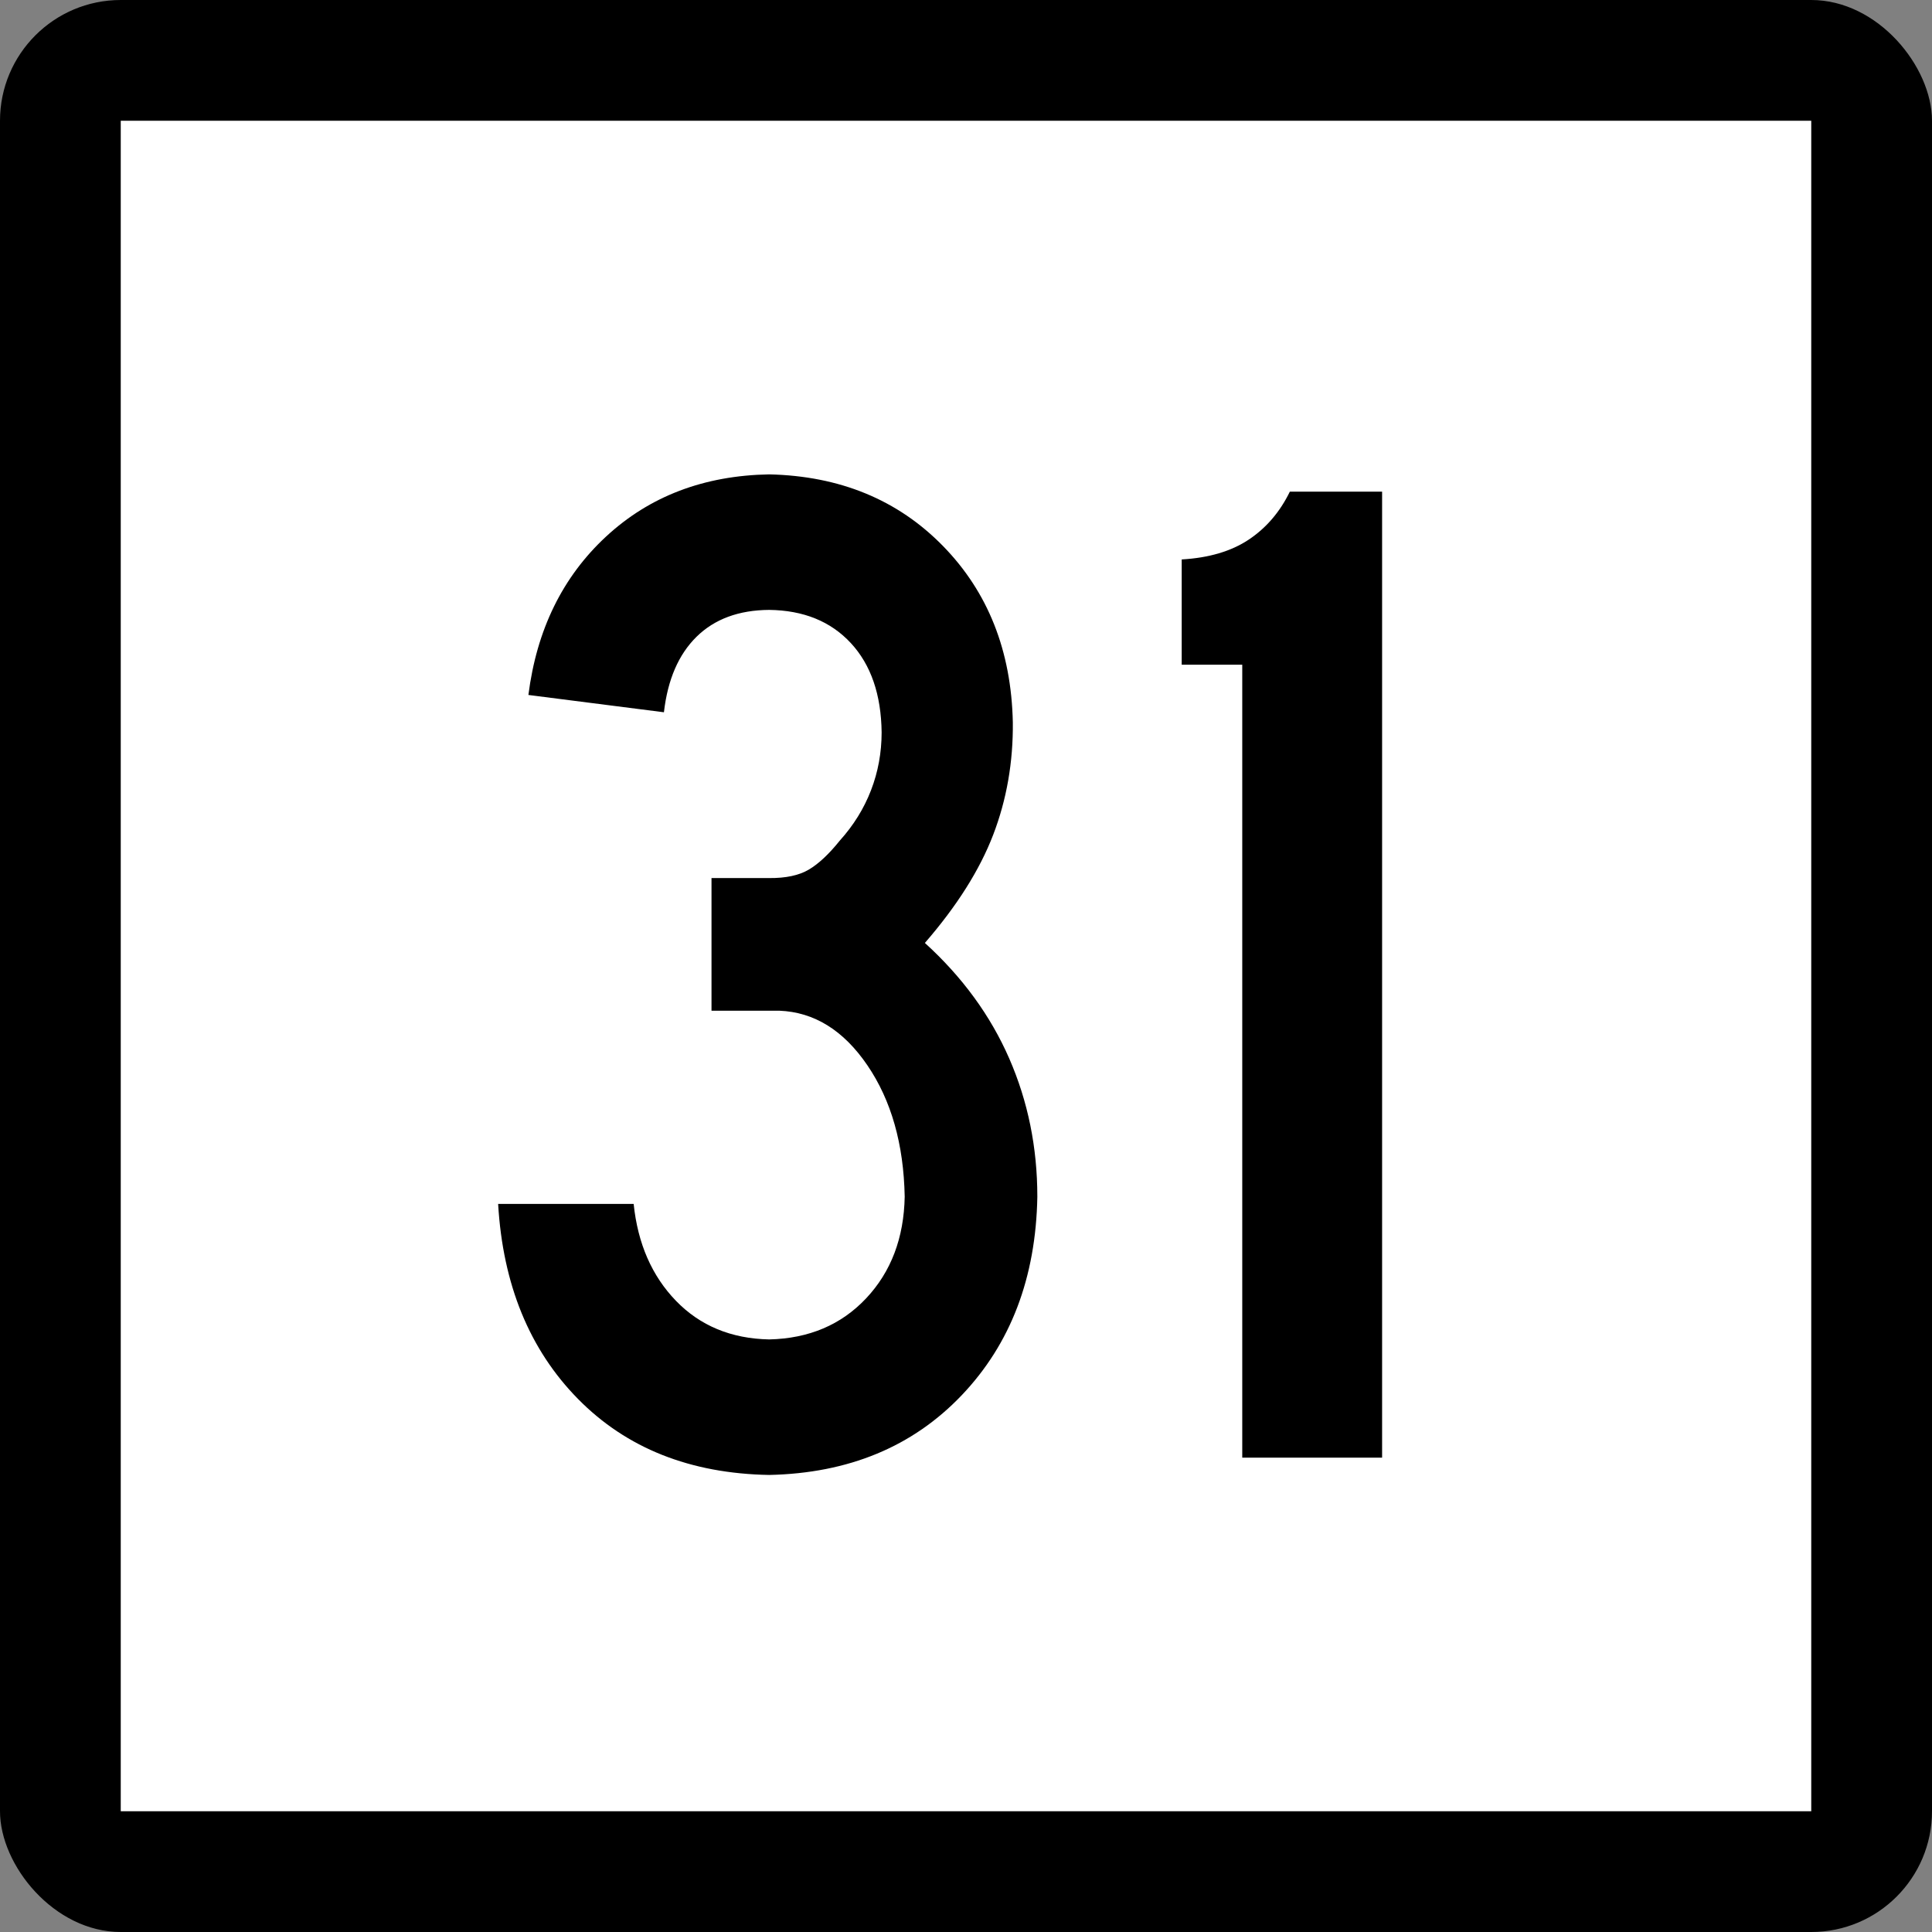 <?xml version="1.0" encoding="UTF-8" standalone="no"?>
<!-- Created with Inkscape (http://www.inkscape.org/) -->

<svg
   xmlns:dc="http://purl.org/dc/elements/1.1/"
   xmlns:cc="http://creativecommons.org/ns#"
   xmlns:rdf="http://www.w3.org/1999/02/22-rdf-syntax-ns#"
   xmlns:svg="http://www.w3.org/2000/svg"
   xmlns="http://www.w3.org/2000/svg"
   xmlns:sodipodi="http://sodipodi.sourceforge.net/DTD/sodipodi-0.dtd"
   xmlns:inkscape="http://www.inkscape.org/namespaces/inkscape"
   id="svg2"
   sodipodi:version="0.32"
   inkscape:version="0.48.1 "
   width="200"
   height="200"
   version="1.0"
   sodipodi:docname="Connecticut_Highway_x[1].svg"
   inkscape:output_extension="org.inkscape.output.svg.inkscape">
  <rect width="100%" height="100%" fill="#808080" stroke="none"/>
  <defs
     id="defs5" />
  <sodipodi:namedview
     inkscape:window-height="746"
     inkscape:window-width="1024"
     inkscape:pageshadow="2"
     inkscape:pageopacity="0.0"
     guidetolerance="10.0"
     gridtolerance="10.0"
     objecttolerance="10.0"
     borderopacity="1.0"
     bordercolor="#666666"
     pagecolor="#ffffff"
     id="base"
     width="2160px"
     height="2160px"
     units="px"
     inkscape:zoom="4.01"
     inkscape:cx="96.203049"
     inkscape:cy="91.818722"
     inkscape:window-x="-8"
     inkscape:window-y="-8"
     inkscape:current-layer="g6057"
     showgrid="false"
     inkscape:window-maximized="0" />
  <g
     id="g6057"
     transform="matrix(9.2592593e-2,0,0,9.2592593e-2,0,5.6514033e-6)">
    <rect
       rx="135"
       ry="135"
       y="-6.1035156e-005"
       x="0"
       height="2160"
       width="2160"
       id="rect2161"
       style="opacity:1;color:#000000;fill:#000000;fill-opacity:1;fill-rule:nonzero;stroke:none;stroke-width:1;stroke-linecap:butt;stroke-linejoin:miter;marker:none;marker-start:none;marker-mid:none;marker-end:none;stroke-miterlimit:4;stroke-dasharray:none;stroke-dashoffset:0;stroke-opacity:1;visibility:visible;display:inline;overflow:visible;enable-background:accumulate" />
    <rect
       style="opacity:1;color:#000000;fill:#ffffff;fill-opacity:1;fill-rule:nonzero;stroke:none;stroke-width:1;stroke-linecap:butt;stroke-linejoin:miter;marker:none;marker-start:none;marker-mid:none;marker-end:none;stroke-miterlimit:4;stroke-dasharray:none;stroke-dashoffset:0;stroke-opacity:1;visibility:visible;display:inline;overflow:visible;enable-background:accumulate"
       id="rect3134"
       width="1890"
       height="1890"
       x="135"
       y="135" />
    <g
       style="font-size:1611.908px;font-style:normal;font-weight:normal;writing-mode:lr-tb;fill:#000000;fill-opacity:1;stroke:none;font-family:Bitstream Vera Sans"
       id="text4105">
      <path
         d="m 1159.753,1337.915 c -6e-4,-55.039 -10.478,-106.552 -31.432,-154.54 -20.955,-47.987 -52.387,-91.037 -94.295,-129.153 35.83,-41.304 61.285,-81.601 76.363,-120.892 15.077,-39.289 22.398,-81.198 21.962,-125.727 -1.68,-79.955 -27.738,-145.707 -78.177,-197.255 -50.439,-51.546 -115.183,-78.209 -194.232,-79.99 -72.972,1.311 -133.753,24.482 -182.345,69.513 -48.592,45.033 -77.539,104.068 -86.84,177.106 l 151.517,19.343 c 4.197,-36.502 16.354,-64.643 36.469,-84.423 20.115,-19.778 47.181,-29.785 81.199,-30.021 38.383,0.471 68.807,12.829 91.273,37.073 22.465,24.246 33.95,57.559 34.454,99.937 -0.034,22.668 -3.997,44.227 -11.888,64.677 -7.892,20.452 -19.511,39.19 -34.857,56.215 -12.157,15.146 -23.709,25.959 -34.656,32.439 -10.948,6.482 -25.723,9.638 -44.327,9.47 l -64.475,0 0,148.294 75.759,0 c 38.987,1.512 71.829,21.862 98.527,61.05 26.696,39.189 40.599,88.15 41.708,146.883 -0.874,46.141 -15.246,84.02 -43.118,113.638 -27.873,29.619 -64.006,44.931 -108.399,45.939 -42.48,-0.873 -77.203,-15.246 -104.168,-43.118 -26.966,-27.872 -42.749,-64.005 -47.349,-108.399 l -151.517,0 c 5.272,90.199 35.025,162.868 89.258,218.008 54.233,55.14 125.492,83.482 213.777,85.027 88.653,-1.881 160.382,-31.566 215.187,-89.057 54.804,-57.49 83.012,-131.503 84.624,-222.037 z"
         style="font-variant:normal;font-stretch:normal;text-align:center;text-anchor:middle;font-family:Roadgeek 2005 Series C;-inkscape-font-specification:Roadgeek 2005 Series C"
         id="path3209" />
      <path
         d="m 1545.205,1629.666 0,-1079.964 -103.161,0 c -11.082,22.702 -26.395,40.567 -45.939,53.595 -19.544,13.03 -44.529,20.418 -74.953,22.163 l 0,117.668 67.699,0 0,886.538 z"
         style="font-variant:normal;font-stretch:normal;text-align:center;text-anchor:middle;font-family:Roadgeek 2005 Series C;-inkscape-font-specification:Roadgeek 2005 Series C"
         id="path3211" />
    </g>
  </g>
</svg>
